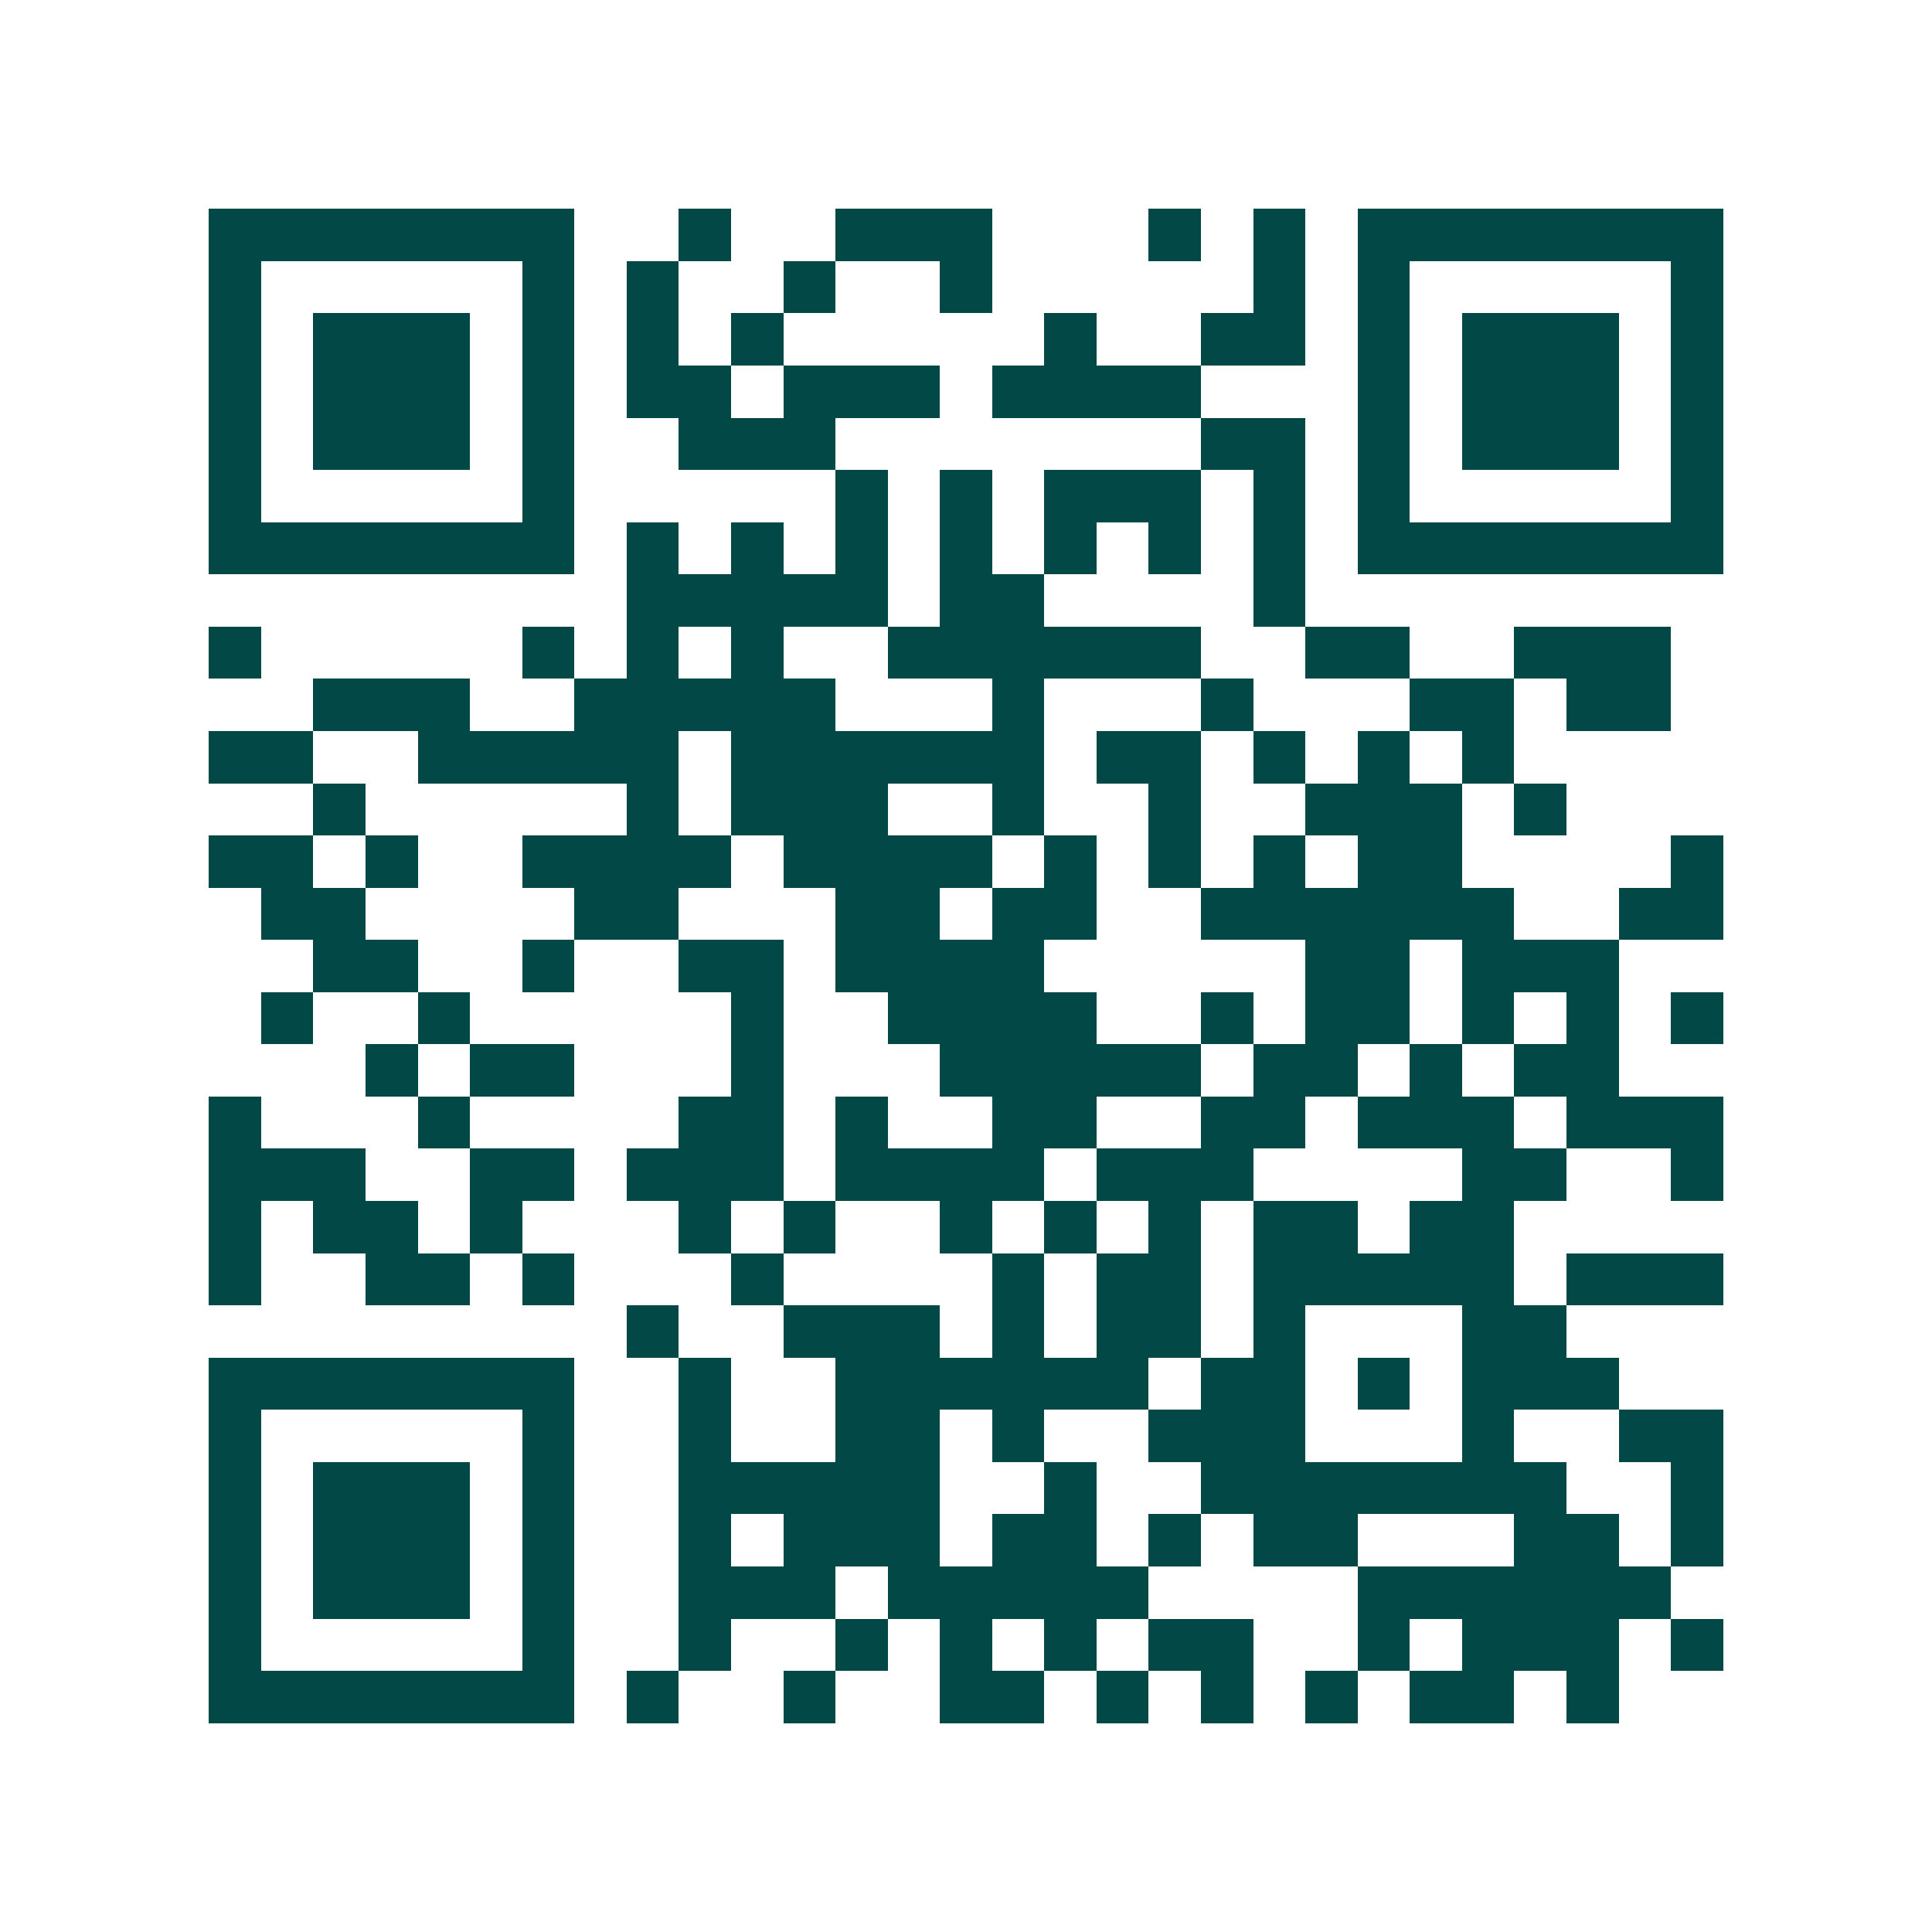 <svg xmlns="http://www.w3.org/2000/svg" width="200" height="200" viewBox="0 0 37 37" shape-rendering="crispEdges"><path fill="#ffffff" d="M0 0h37v37H0z"/><path stroke="#014847" d="M4 4.5h7m2 0h1m2 0h3m3 0h1m1 0h1m1 0h7M4 5.5h1m5 0h1m1 0h1m2 0h1m2 0h1m5 0h1m1 0h1m5 0h1M4 6.5h1m1 0h3m1 0h1m1 0h1m1 0h1m5 0h1m2 0h2m1 0h1m1 0h3m1 0h1M4 7.5h1m1 0h3m1 0h1m1 0h2m1 0h3m1 0h4m3 0h1m1 0h3m1 0h1M4 8.5h1m1 0h3m1 0h1m2 0h3m7 0h2m1 0h1m1 0h3m1 0h1M4 9.5h1m5 0h1m5 0h1m1 0h1m1 0h3m1 0h1m1 0h1m5 0h1M4 10.5h7m1 0h1m1 0h1m1 0h1m1 0h1m1 0h1m1 0h1m1 0h1m1 0h7M12 11.5h5m1 0h2m4 0h1M4 12.5h1m5 0h1m1 0h1m1 0h1m2 0h6m2 0h2m2 0h3M6 13.5h3m2 0h5m3 0h1m3 0h1m3 0h2m1 0h2M4 14.5h2m2 0h5m1 0h6m1 0h2m1 0h1m1 0h1m1 0h1M6 15.5h1m5 0h1m1 0h3m2 0h1m2 0h1m2 0h3m1 0h1M4 16.5h2m1 0h1m2 0h4m1 0h4m1 0h1m1 0h1m1 0h1m1 0h2m4 0h1M5 17.5h2m4 0h2m3 0h2m1 0h2m2 0h6m2 0h2M6 18.5h2m2 0h1m2 0h2m1 0h4m5 0h2m1 0h3M5 19.5h1m2 0h1m5 0h1m2 0h4m2 0h1m1 0h2m1 0h1m1 0h1m1 0h1M7 20.5h1m1 0h2m3 0h1m3 0h5m1 0h2m1 0h1m1 0h2M4 21.5h1m3 0h1m4 0h2m1 0h1m2 0h2m2 0h2m1 0h3m1 0h3M4 22.5h3m2 0h2m1 0h3m1 0h4m1 0h3m4 0h2m2 0h1M4 23.5h1m1 0h2m1 0h1m3 0h1m1 0h1m2 0h1m1 0h1m1 0h1m1 0h2m1 0h2M4 24.5h1m2 0h2m1 0h1m3 0h1m4 0h1m1 0h2m1 0h5m1 0h3M12 25.5h1m2 0h3m1 0h1m1 0h2m1 0h1m3 0h2M4 26.5h7m2 0h1m2 0h6m1 0h2m1 0h1m1 0h3M4 27.5h1m5 0h1m2 0h1m2 0h2m1 0h1m2 0h3m3 0h1m2 0h2M4 28.5h1m1 0h3m1 0h1m2 0h5m2 0h1m2 0h7m2 0h1M4 29.5h1m1 0h3m1 0h1m2 0h1m1 0h3m1 0h2m1 0h1m1 0h2m3 0h2m1 0h1M4 30.5h1m1 0h3m1 0h1m2 0h3m1 0h5m4 0h6M4 31.5h1m5 0h1m2 0h1m2 0h1m1 0h1m1 0h1m1 0h2m2 0h1m1 0h3m1 0h1M4 32.5h7m1 0h1m2 0h1m2 0h2m1 0h1m1 0h1m1 0h1m1 0h2m1 0h1"/></svg>
